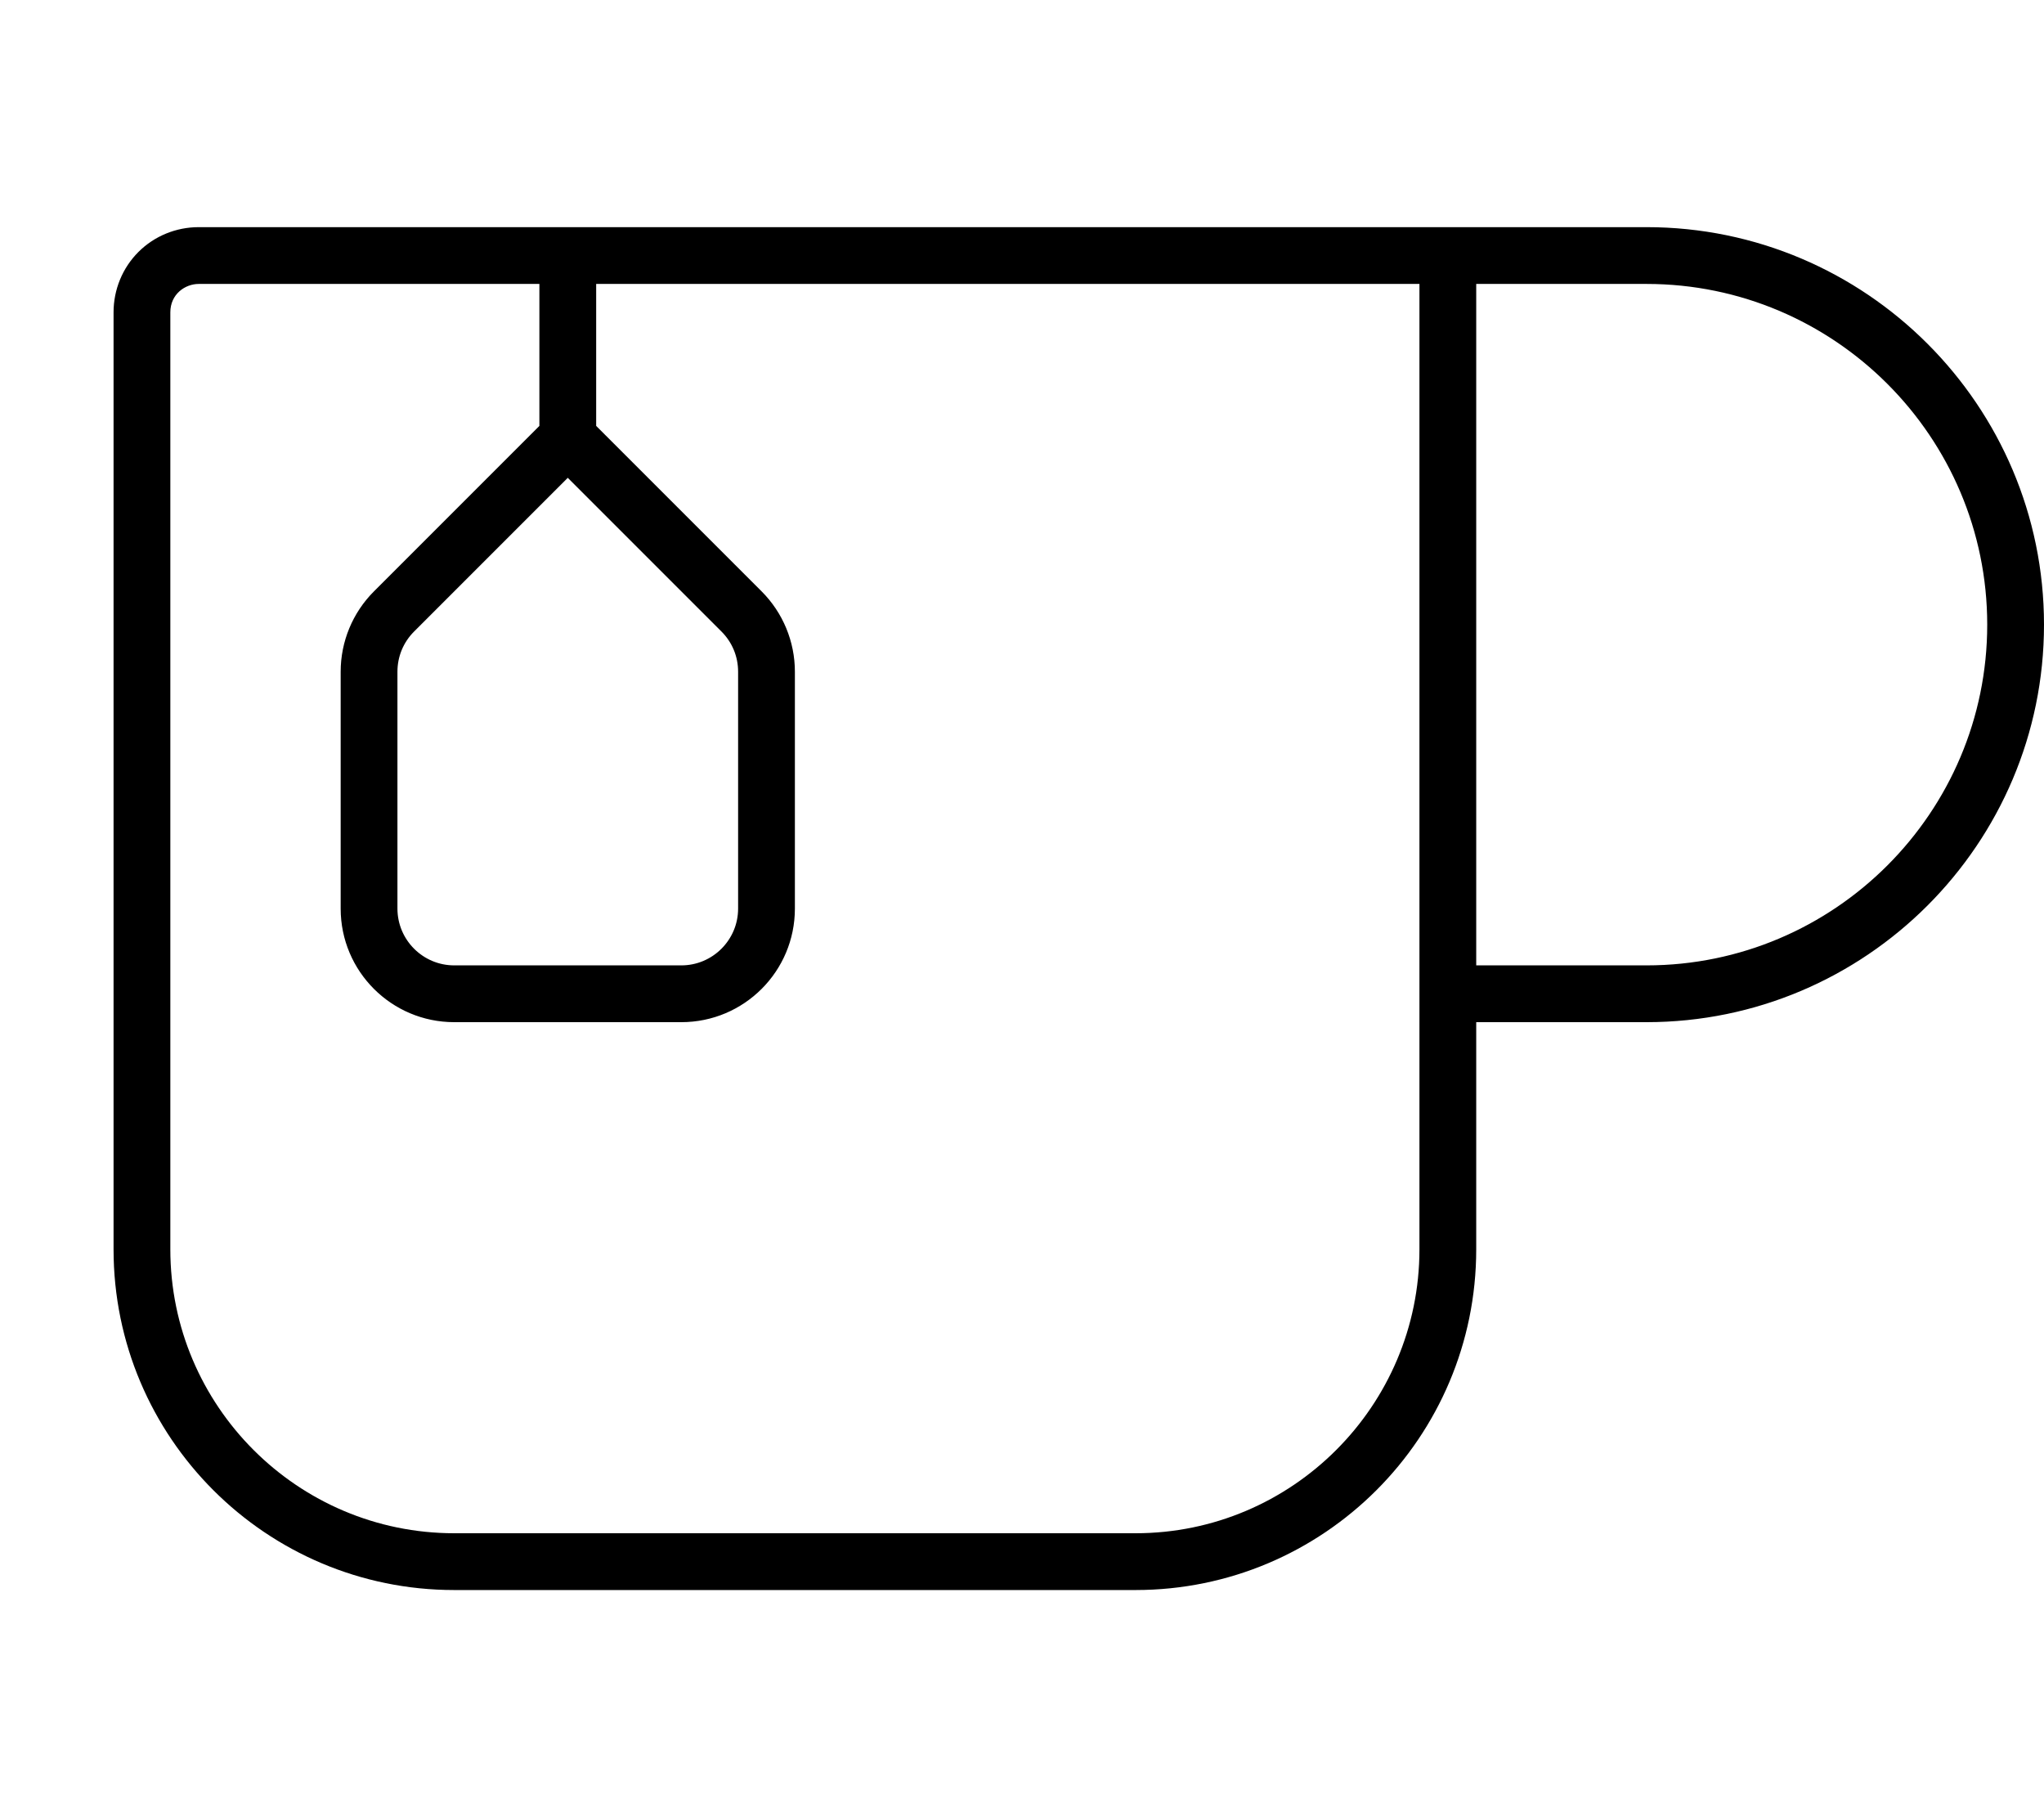 <svg xmlns="http://www.w3.org/2000/svg" viewBox="0 0 576 512"><!-- Font Awesome Pro 6.0.0-alpha2 by @fontawesome - https://fontawesome.com License - https://fontawesome.com/license (Commercial License) --><path d="M464 64H56C49.625 64 43.5 66.5 39 71S32 81.625 32 88V352C32 405 75 448 128 448H320C373 448 416 405 416 352V288H464C525.75 288 576 237.75 576 176S525.75 64 464 64ZM400 352C400 396.111 364.111 432 320 432H128C83.889 432 48 396.111 48 352V88C48 82.871 52.172 80 56 80H152V120L105.373 166.627C99.371 172.629 96 180.768 96 189.254V256C96 273.674 110.328 288 128 288H192C209.674 288 224 273.674 224 256V189.254C224 180.768 220.629 172.629 214.629 166.627L168 120V80H400V352ZM160 134.627L203.312 177.939C206.336 180.963 208 184.98 208 189.254V256C208 264.822 200.822 272 192 272H128C119.178 272 112 264.822 112 256V189.254C112 184.98 113.666 180.963 116.686 177.941L160 134.627ZM464 272H416V80H464C516.938 80 560 123.062 560 176S516.938 272 464 272Z"/></svg>